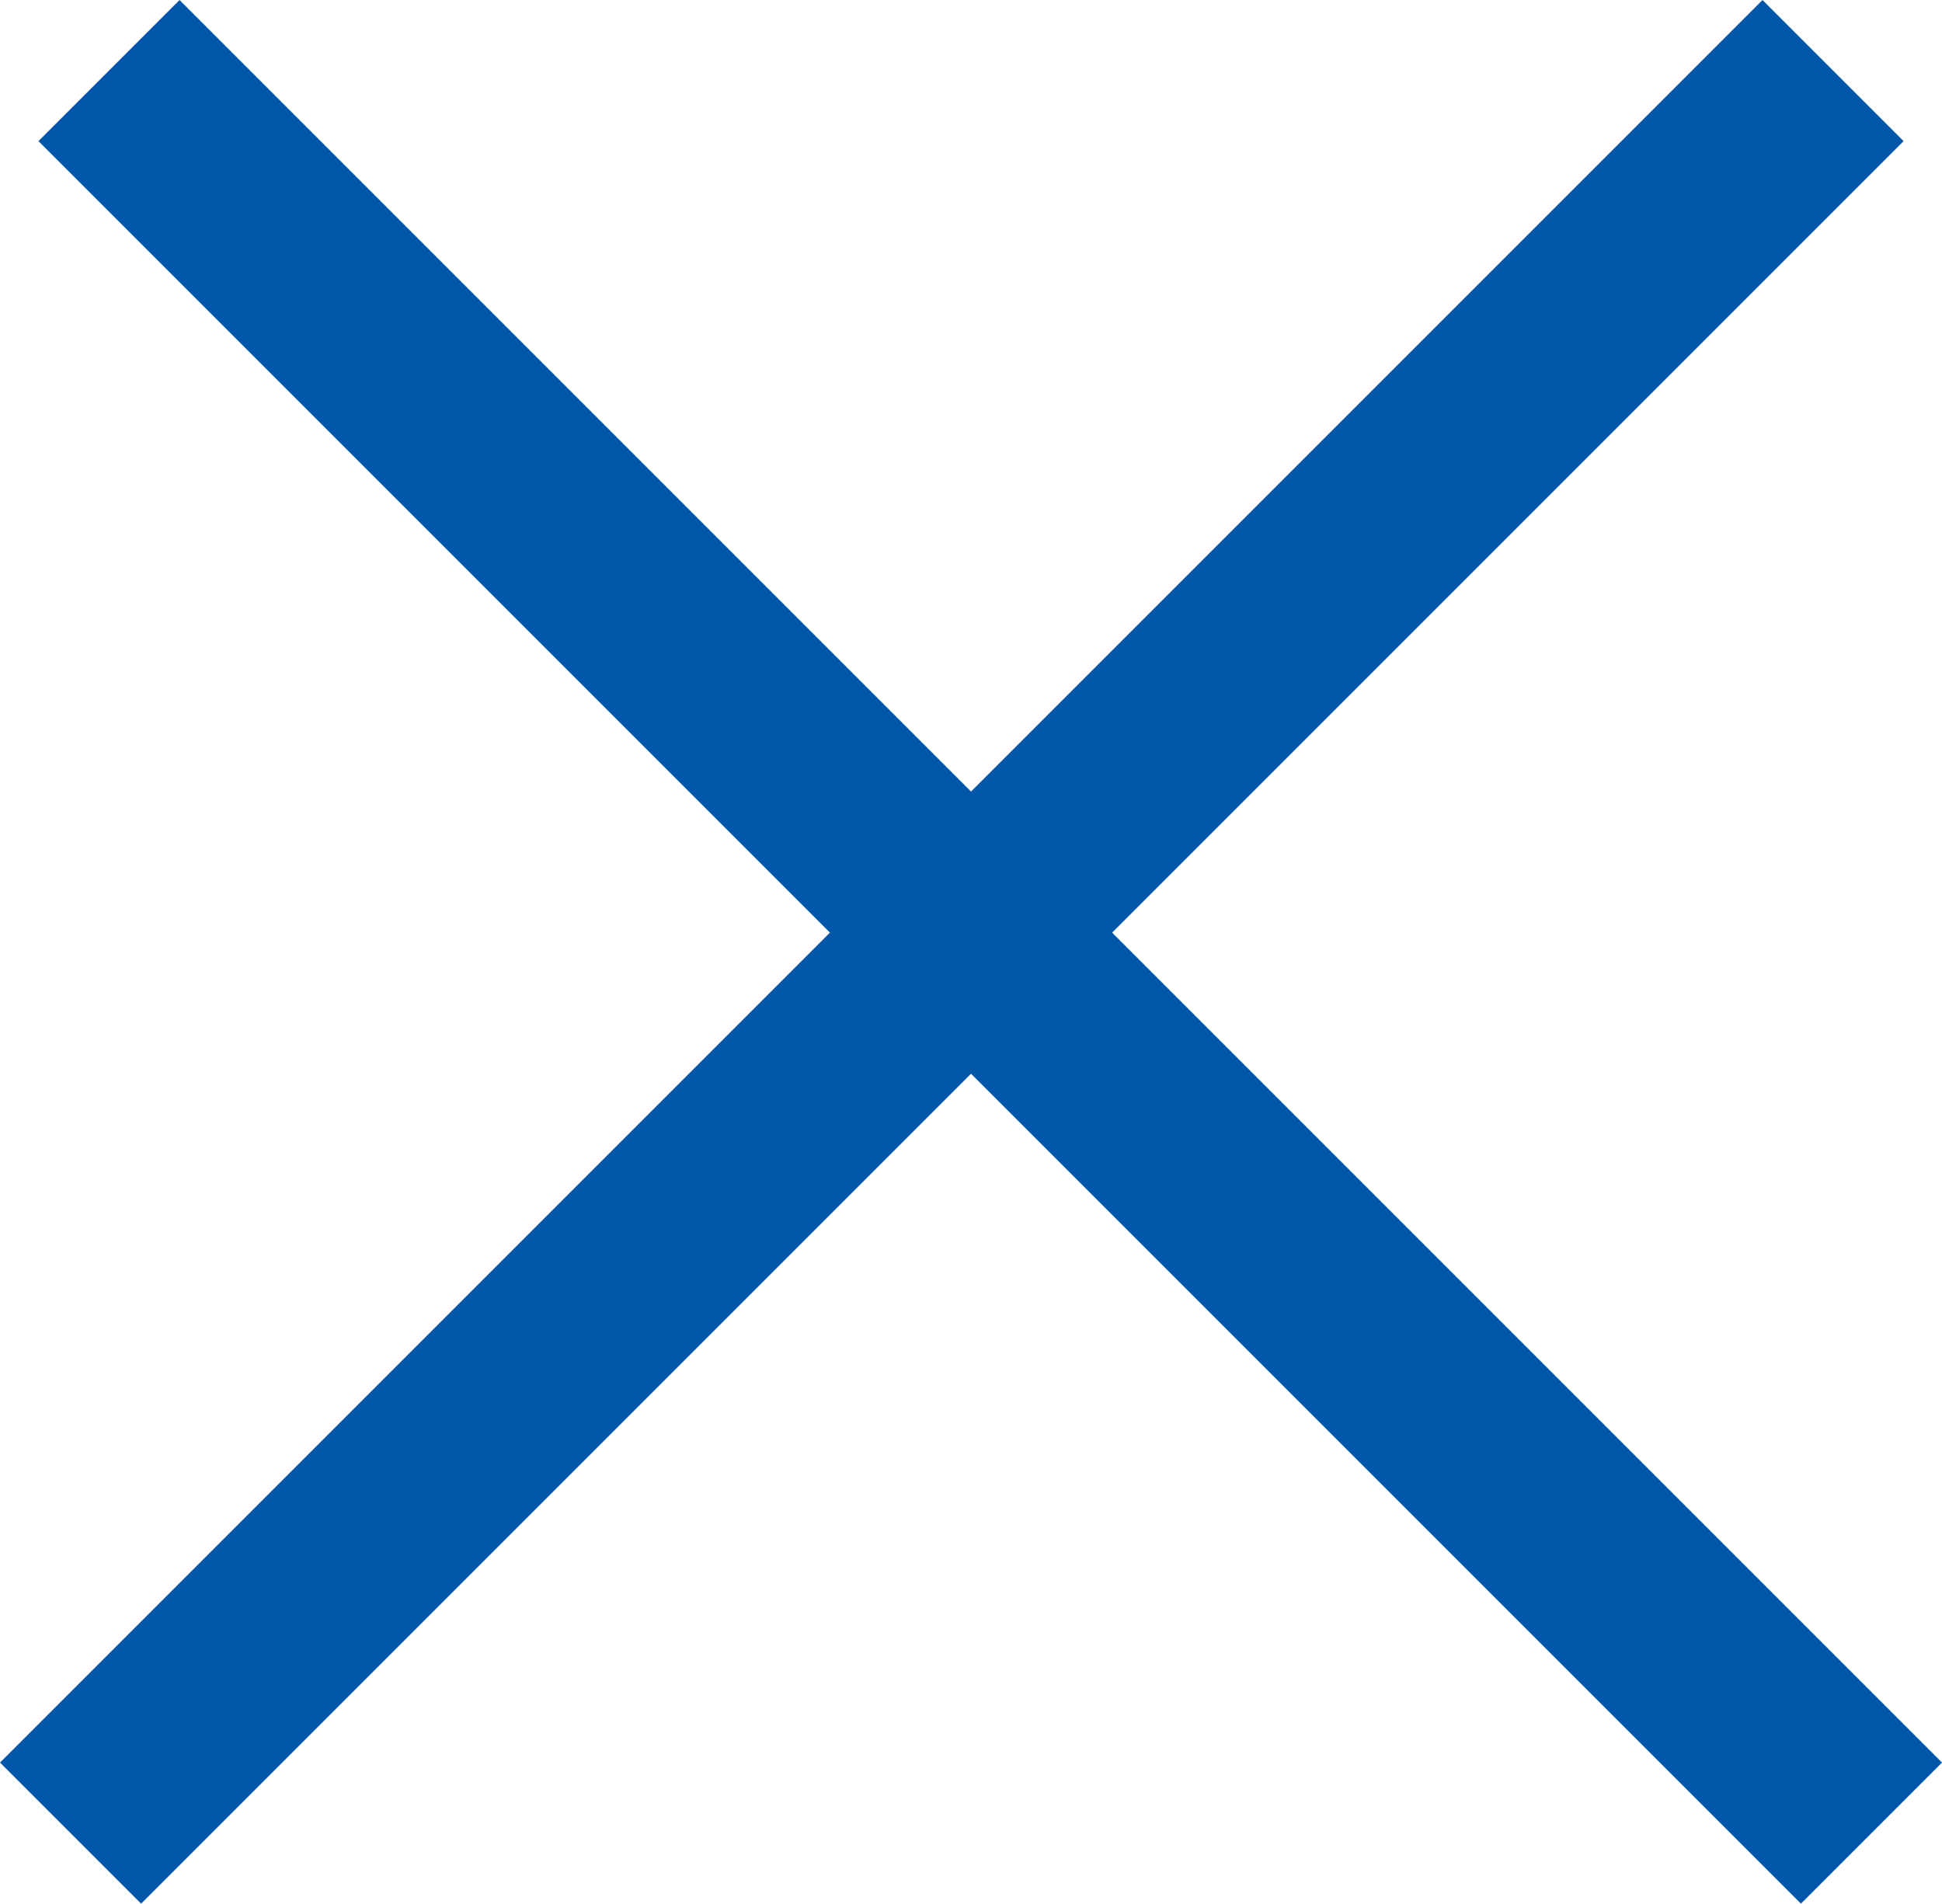 <svg xmlns="http://www.w3.org/2000/svg" width="29.199" height="28.621" viewBox="0 0 29.199 28.621">
  <g id="グループ_127283" data-name="グループ 127283" transform="translate(-684.939 -2151.147)">
    <g id="グループ_126766" data-name="グループ 126766" transform="translate(26.5 -531.483)">
      <line id="線_507" data-name="線 507" x2="26.5" y2="26.5" transform="translate(660.078 2683.691)" fill="none" stroke="#0057aa" stroke-width="3"/>
      <line id="線_508" data-name="線 508" y1="26.5" x2="26.5" transform="translate(659.5 2683.691)" fill="none" stroke="#0057aa" stroke-width="3"/>
    </g>
  </g>
</svg>
